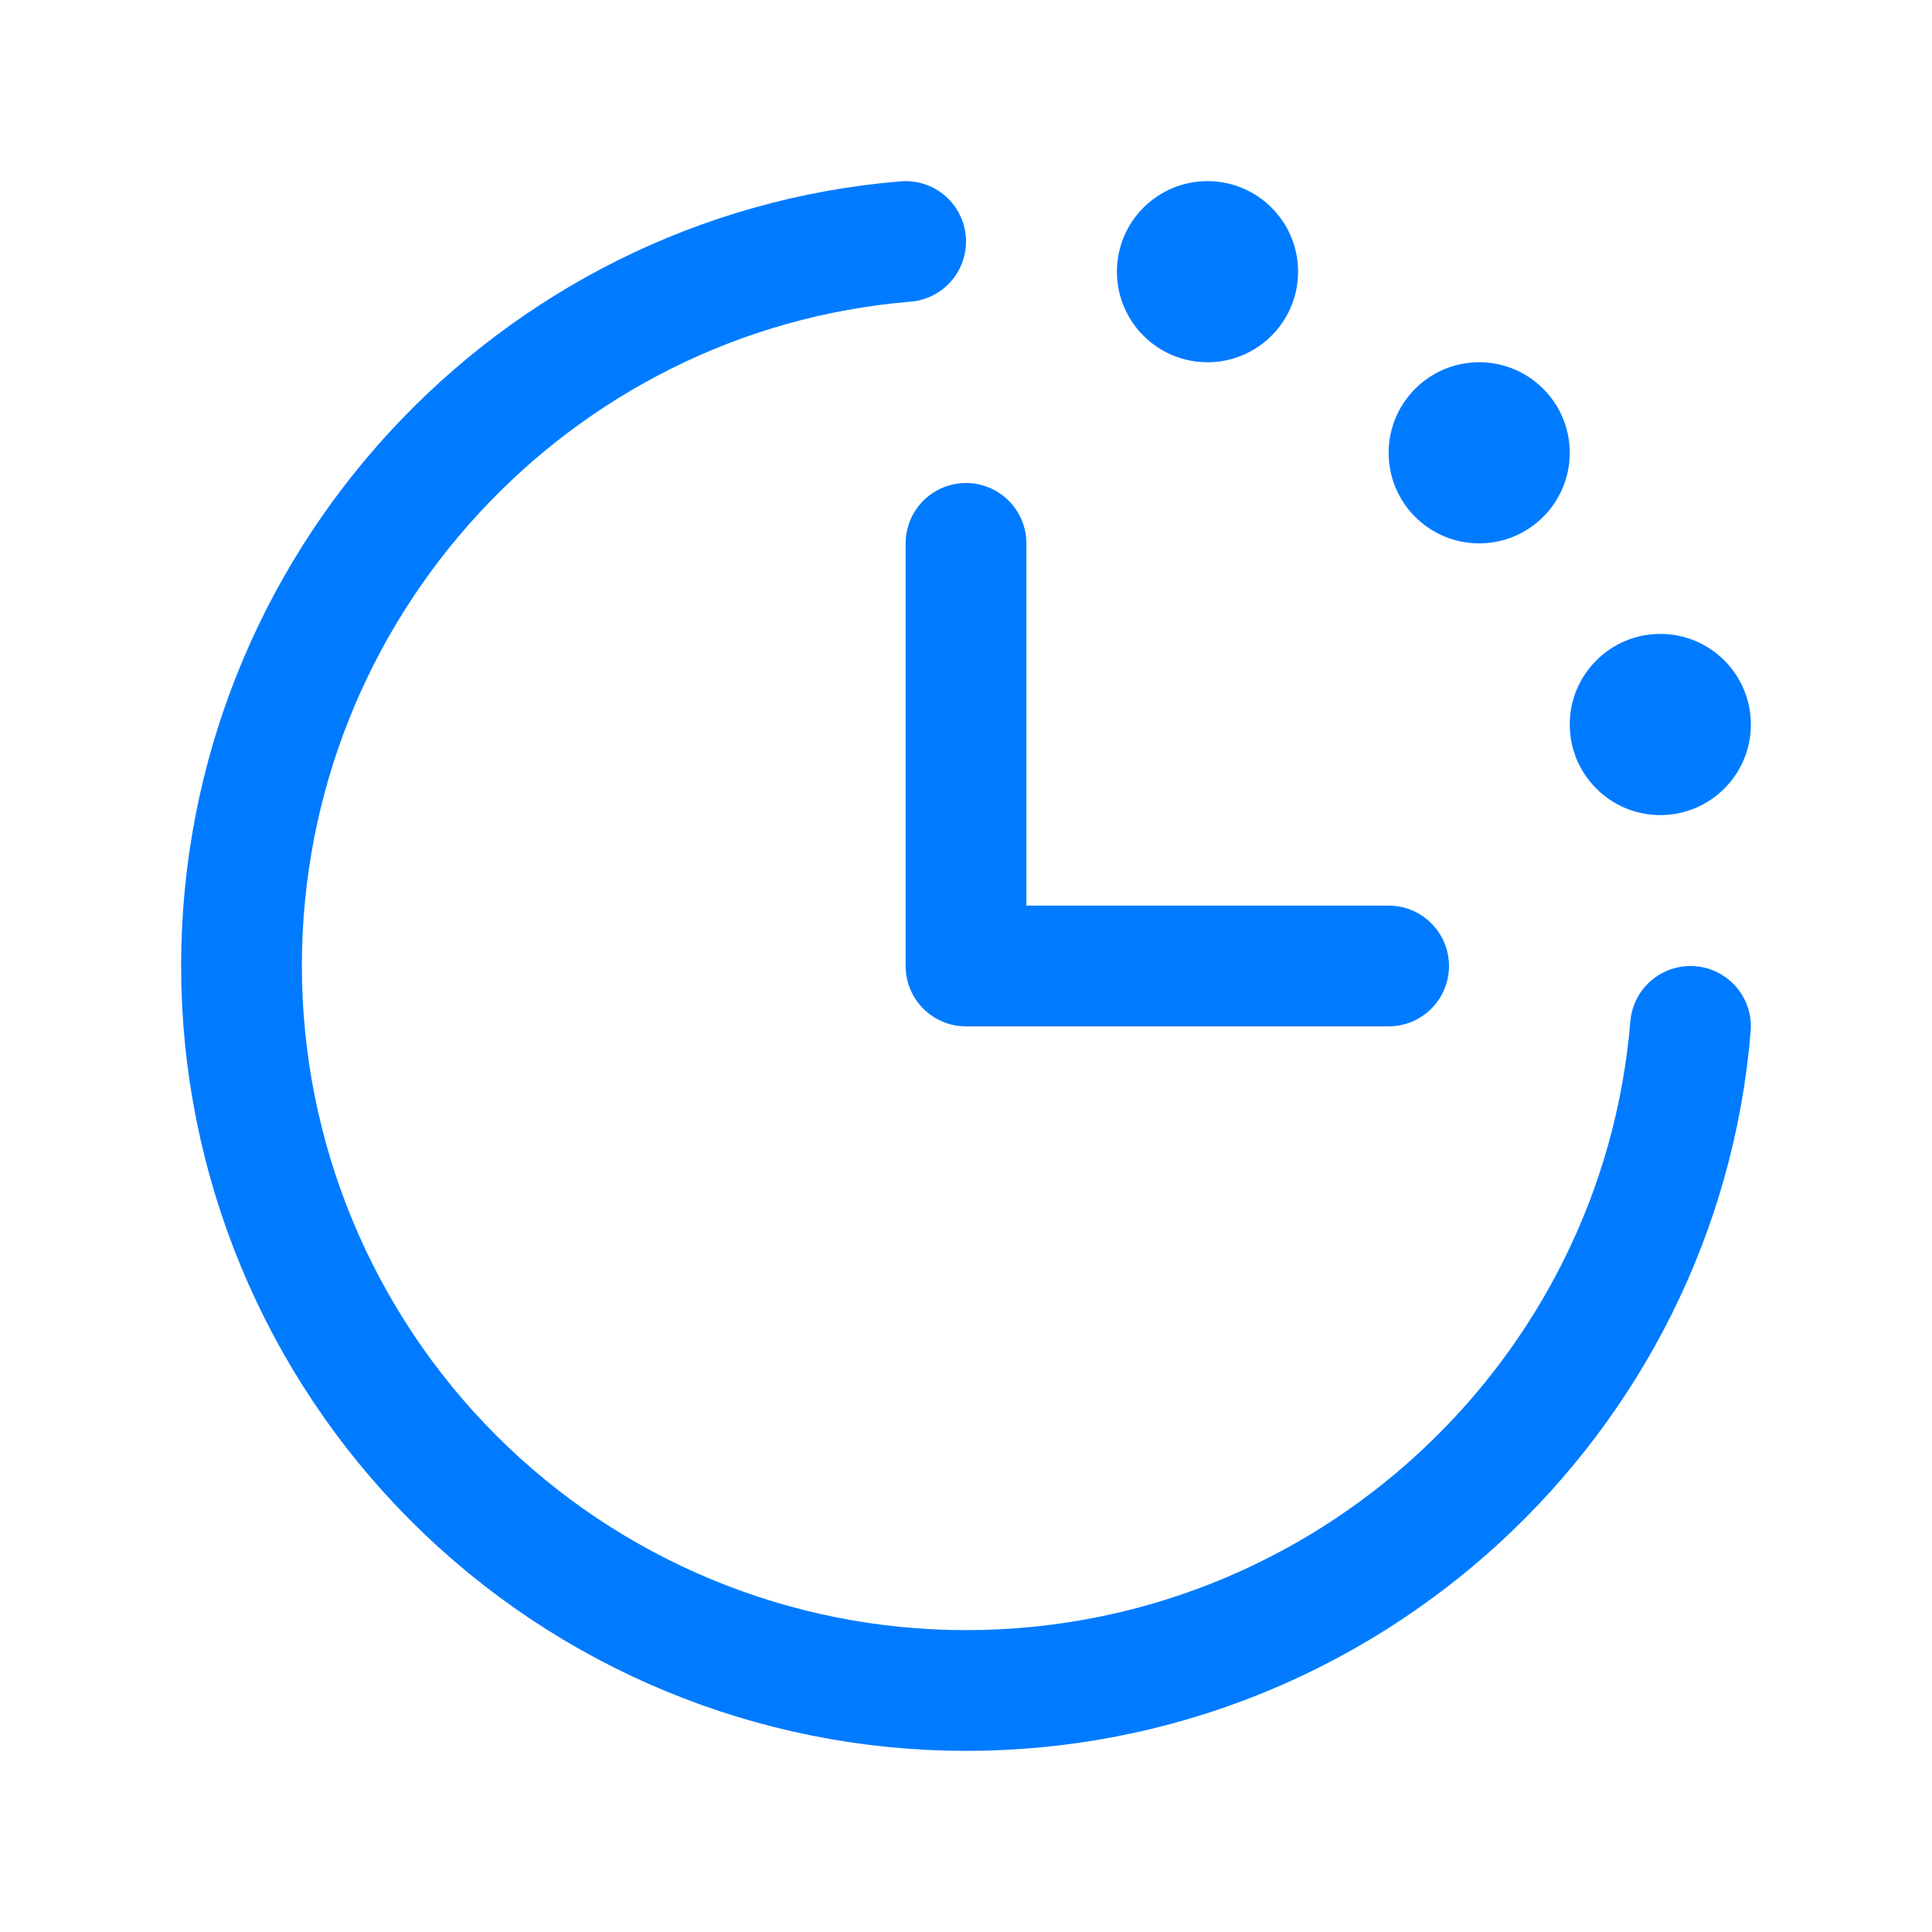 <svg xmlns="http://www.w3.org/2000/svg" width="36" height="36" viewBox="0 0 36 36" fill="none"><g clip-path="url(#clip0_3433_2707)"><path d="M31.5 19.125C30.928 26.055 25.078 31.5 18 31.5C14.42 31.5 10.986 30.078 8.454 27.546C5.922 25.014 4.5 21.58 4.5 18C4.5 10.922 9.945 5.072 16.875 4.5" stroke="#007BFF" stroke-width="2.25" stroke-linecap="round" stroke-linejoin="round"></path><path d="M18 10.125V18H25.875" stroke="#007BFF" stroke-width="2.25" stroke-linecap="round" stroke-linejoin="round"></path><path d="M22.5 6.75C23.432 6.75 24.188 5.994 24.188 5.062C24.188 4.131 23.432 3.375 22.5 3.375C21.568 3.375 20.812 4.131 20.812 5.062C20.812 5.994 21.568 6.75 22.5 6.75Z" fill="#007BFF"></path><path d="M27.562 10.125C28.494 10.125 29.25 9.369 29.25 8.438C29.25 7.506 28.494 6.75 27.562 6.75C26.631 6.75 25.875 7.506 25.875 8.438C25.875 9.369 26.631 10.125 27.562 10.125Z" fill="#007BFF"></path><path d="M30.938 15.188C31.869 15.188 32.625 14.432 32.625 13.5C32.625 12.568 31.869 11.812 30.938 11.812C30.006 11.812 29.25 12.568 29.25 13.5C29.25 14.432 30.006 15.188 30.938 15.188Z" fill="#007BFF"></path></g><defs><clipPath id="clip0_3433_2707"><rect width="36" height="36" fill="white"></rect></clipPath></defs></svg>